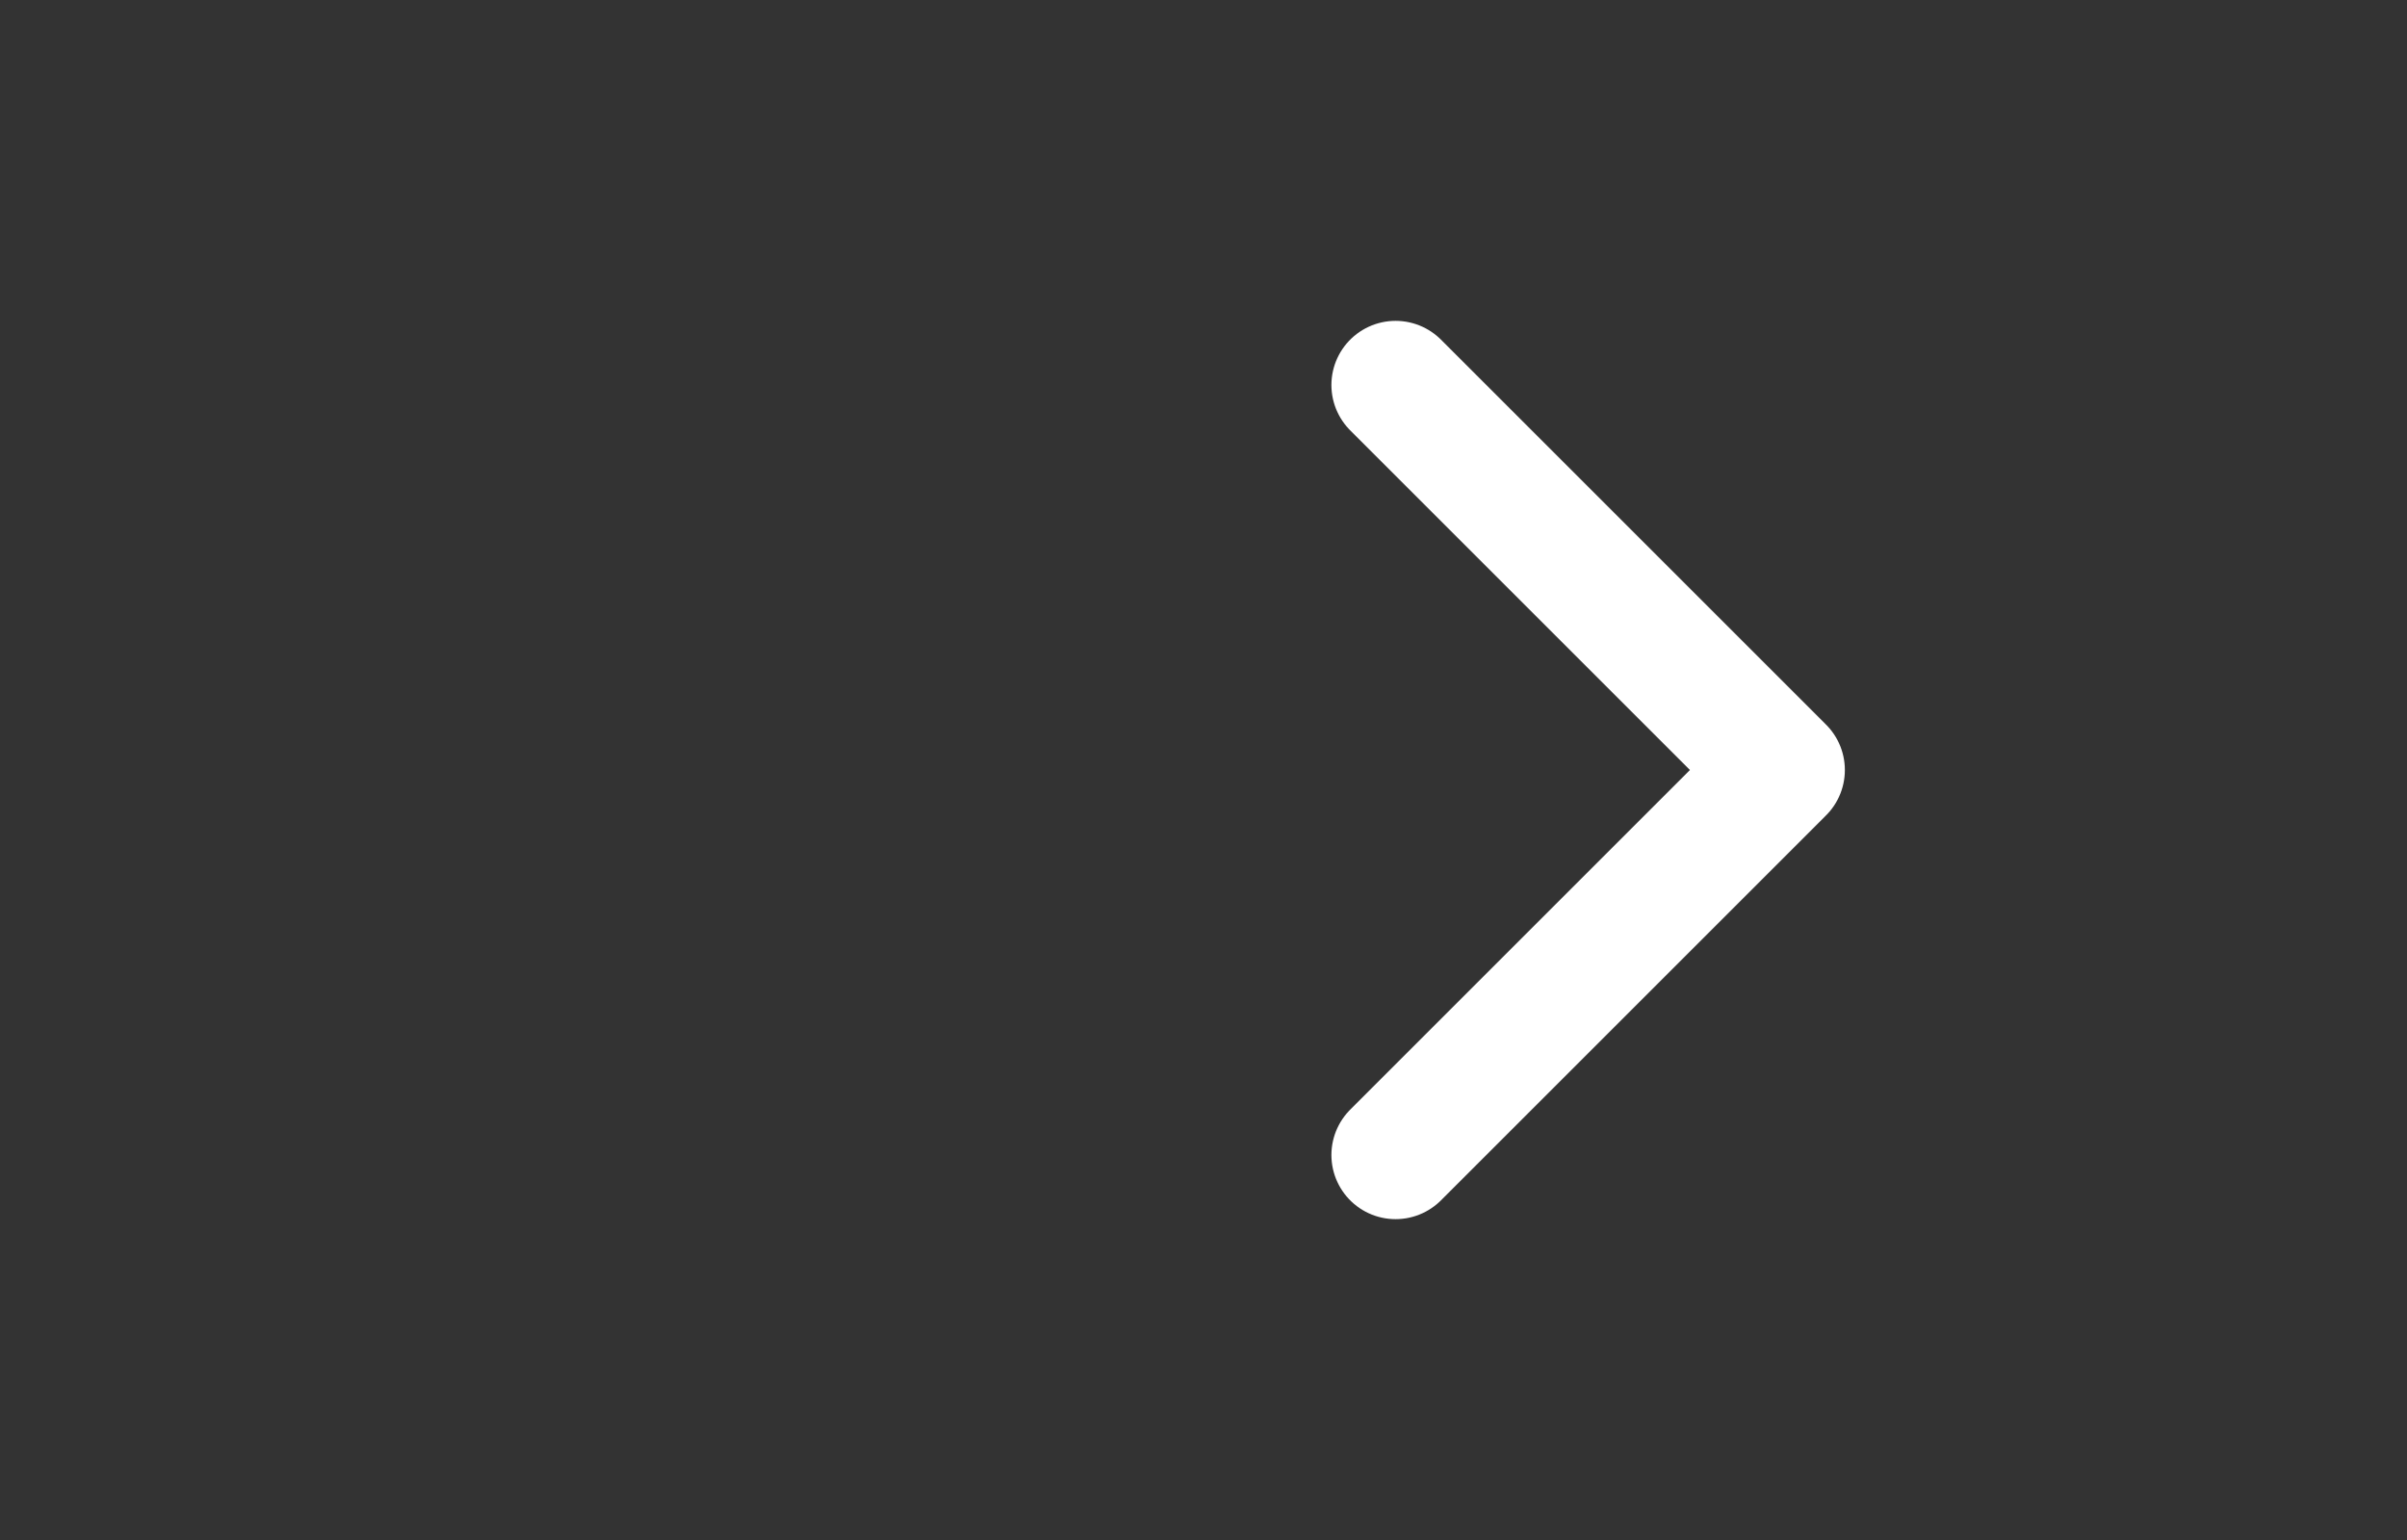<svg width="25" height="16" viewBox="0 0 25 16" fill="none" xmlns="http://www.w3.org/2000/svg">
<rect x="0" y="0" width="25" height="16" fill="#333333" stroke="none"/>
<g clip-path="url(#clip0_54_8305)">
<path d="M14.495 12L18.495 8L14.495 4" stroke="white" stroke-width="1.333" stroke-linecap="round" stroke-linejoin="round"/>
</g>
<defs>
<clipPath id="clip0_54_8305">
<rect width="16" height="16" fill="white" transform="translate(8.495)"/>
</clipPath>
</defs>
</svg>

